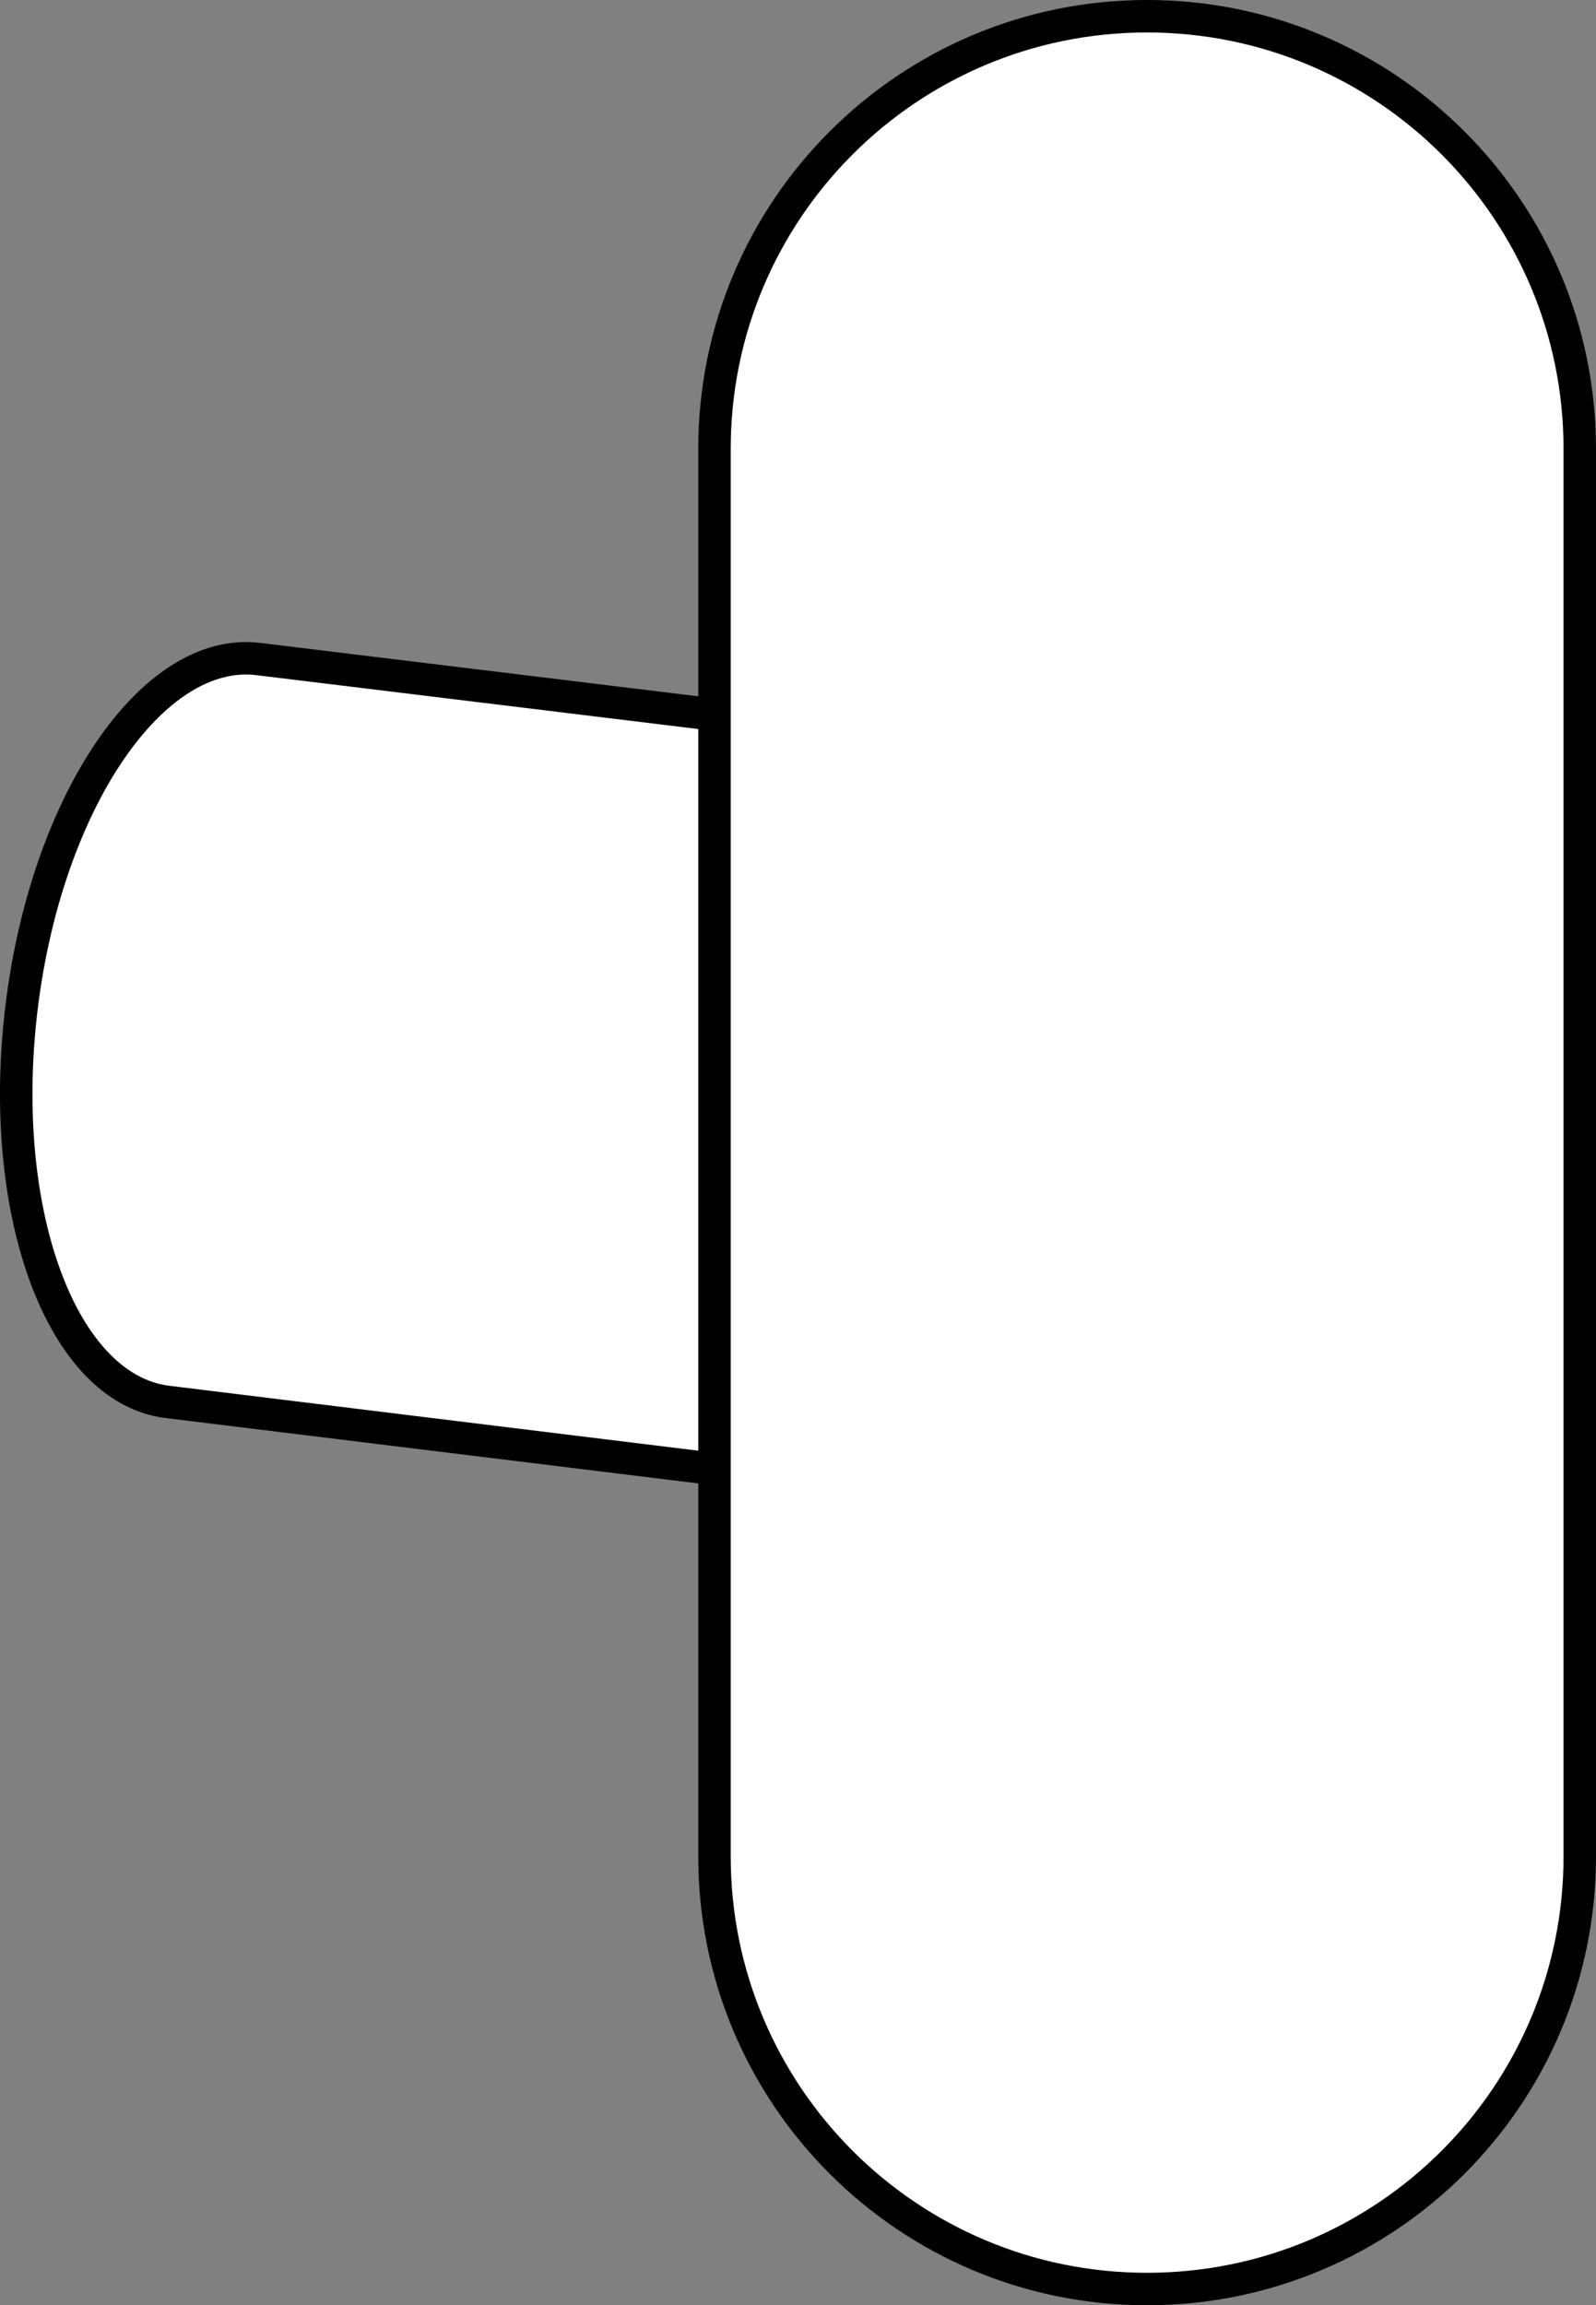<?xml version="1.0" encoding="iso-8859-1"?>
<!-- Generator: Adobe Illustrator 27.2.0, SVG Export Plug-In . SVG Version: 6.00 Build 0)  -->
<svg version="1.1" id="image" xmlns="http://www.w3.org/2000/svg" xmlns:xlink="http://www.w3.org/1999/xlink" x="0px" y="0px"
	 width="39.33px" height="56.8px" viewBox="0 0 39.33 56.8" enable-background="new 0 0 39.33 56.8" xml:space="preserve">
<rect x="0" y="0" width="39.33" height="56.8" fill="#808080" stroke="none"/>
<path fill="#FFFFFF" stroke="#000000" stroke-width="0.8" d="M20.122,17.915l-13.755-1.677
	c-2.609-0.321-5.214,3.519-5.834,8.567c-0.62,5.067,0.986,9.415,3.591,9.736l14.316,1.757L20.122,17.915z"/>
<path fill="#FFFFFF" stroke="#000000" stroke-width="0.8" d="M38.93,45.74c0,5.887-4.773,10.659-10.664,10.659l0,0
	c-5.887,0-10.659-4.772-10.659-10.659V11.059C17.606,5.172,22.378,0.4,28.266,0.4l0,0
	c5.891,0,10.664,4.772,10.664,10.659V45.74z"/>
</svg>
